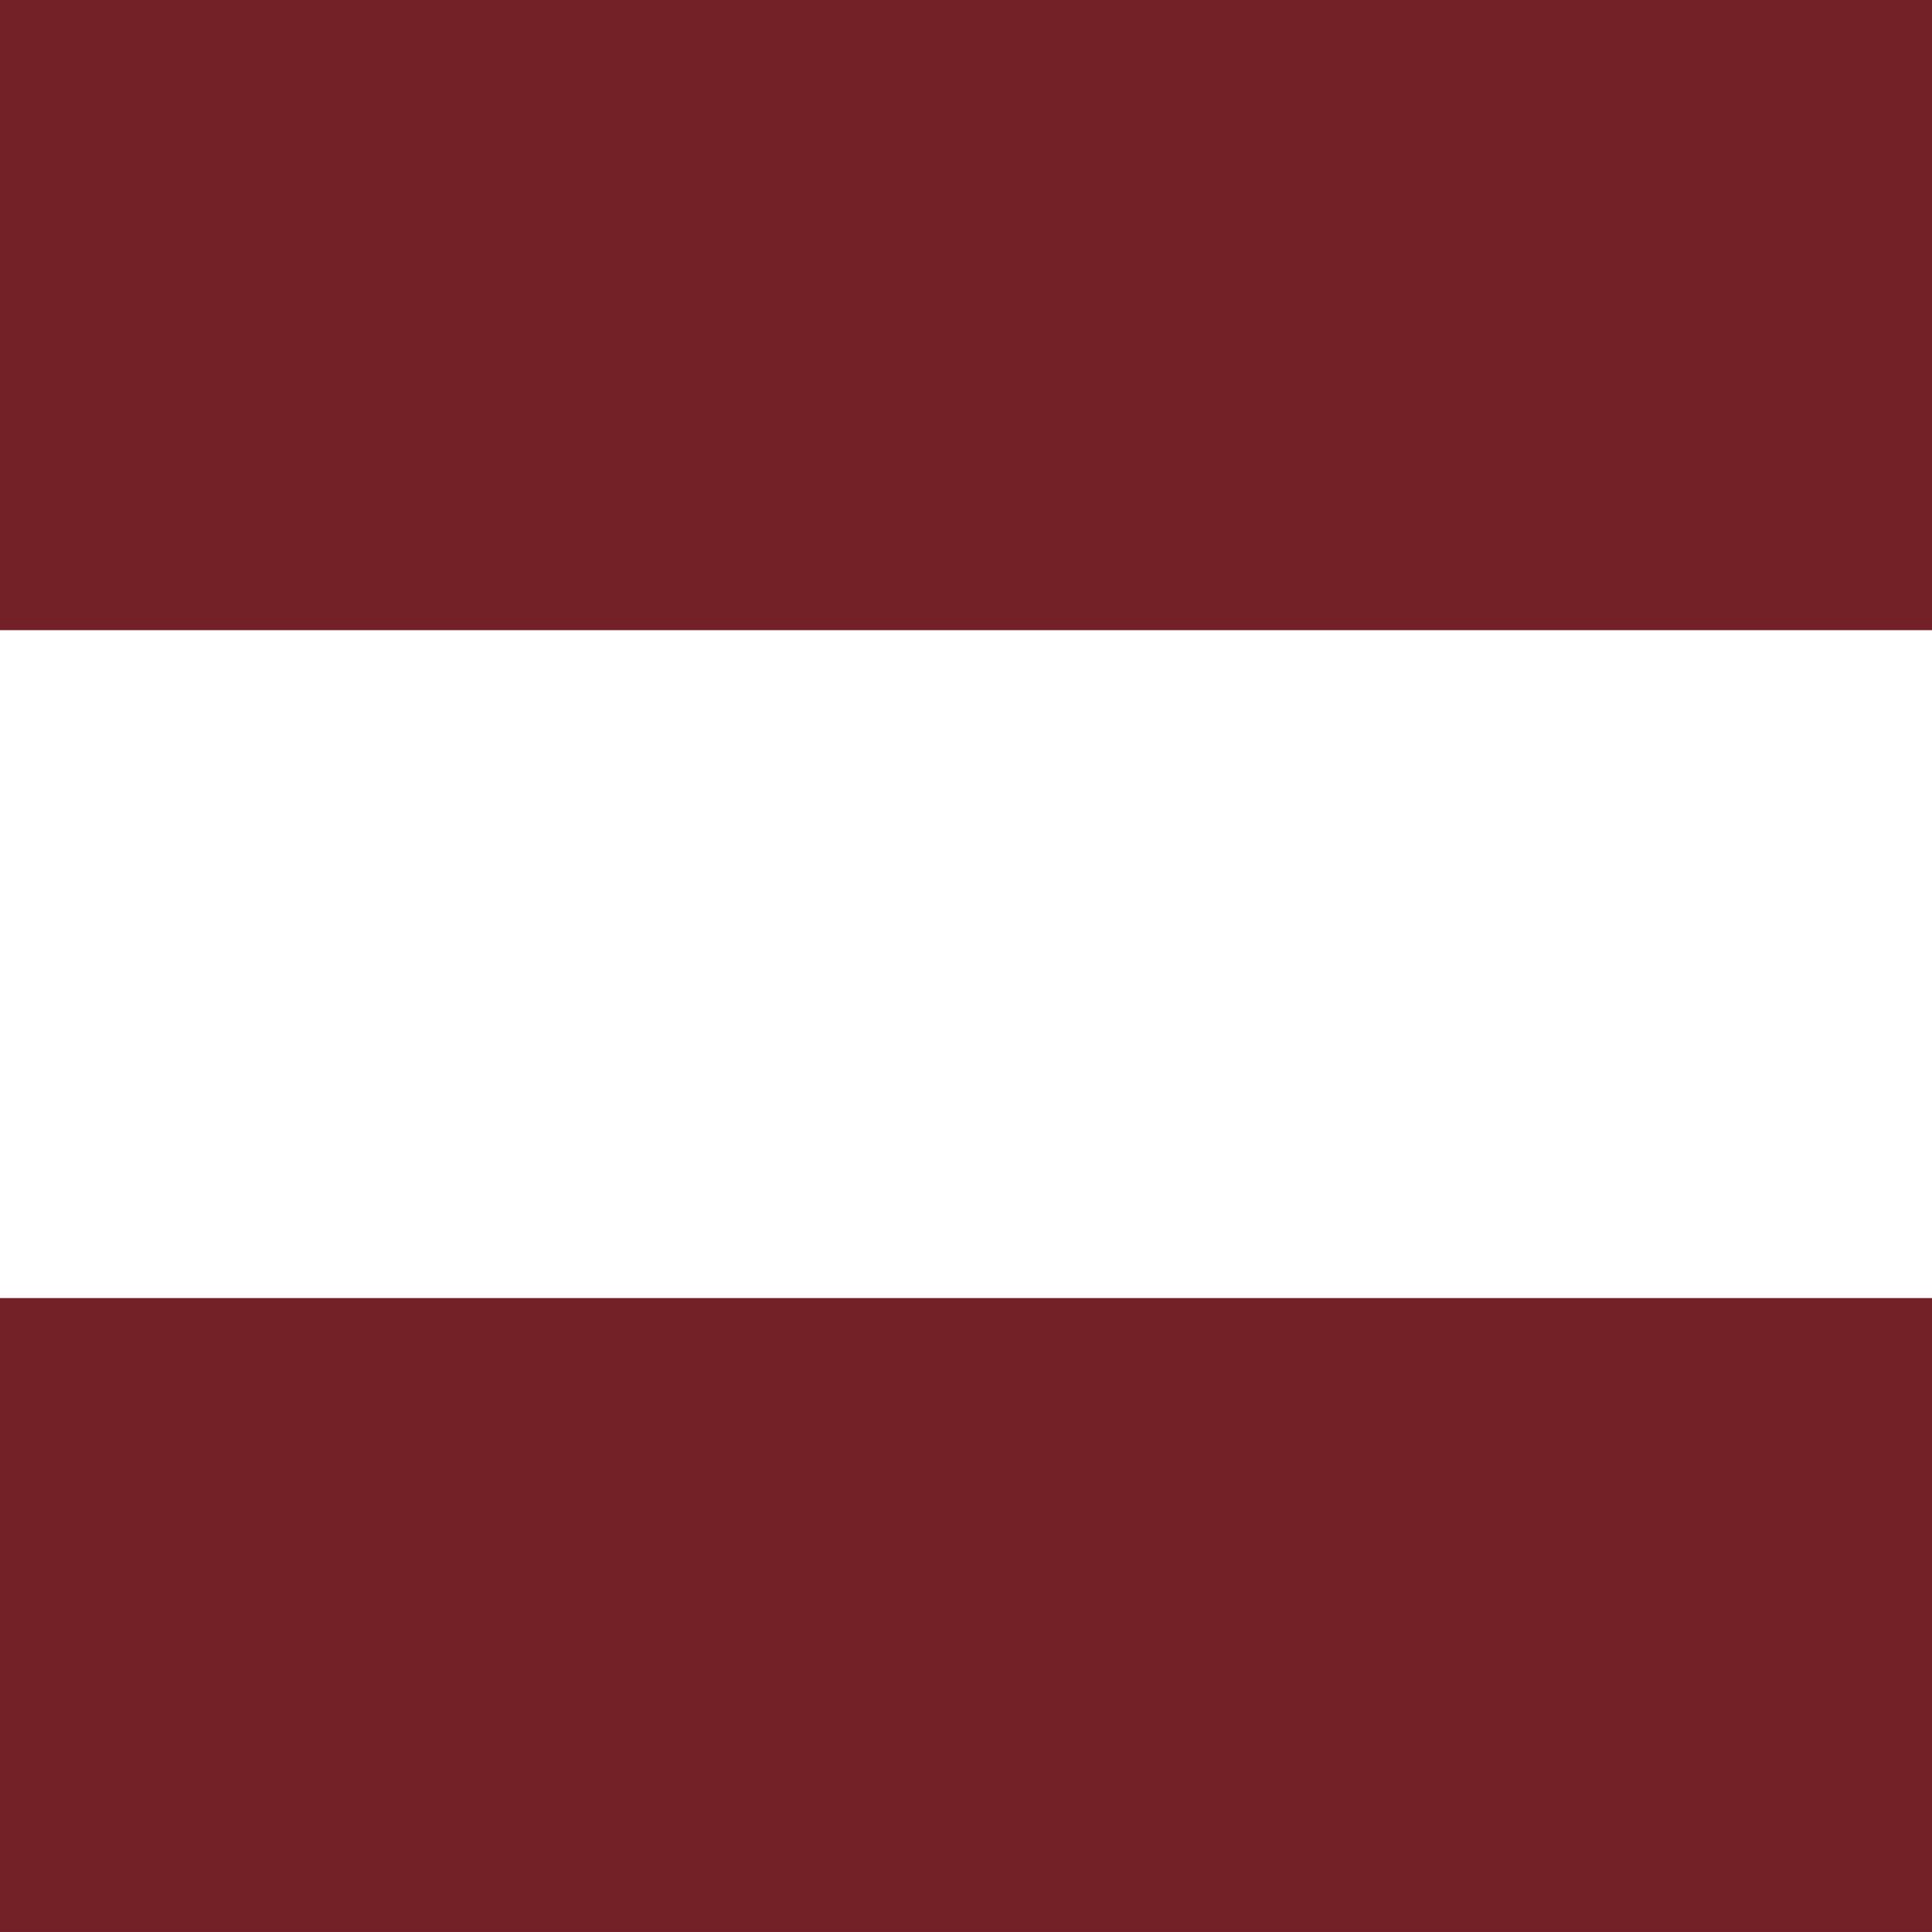 <svg xmlns="http://www.w3.org/2000/svg" id="Ebene_1" viewBox="0 0 512 512"><rect x="0" y="0" width="512" height="512" fill="#808080" stroke="none"/><defs><style>.cls-1{fill:#732027;}.cls-1,.cls-2{stroke-width:0px;}.cls-2{fill:#fff;}</style></defs><rect class="cls-1" x="0" y="-.01" width="512" height="512"></rect><rect class="cls-1" width="512" height="167"></rect><rect class="cls-2" y="167" width="512" height="177"></rect></svg>